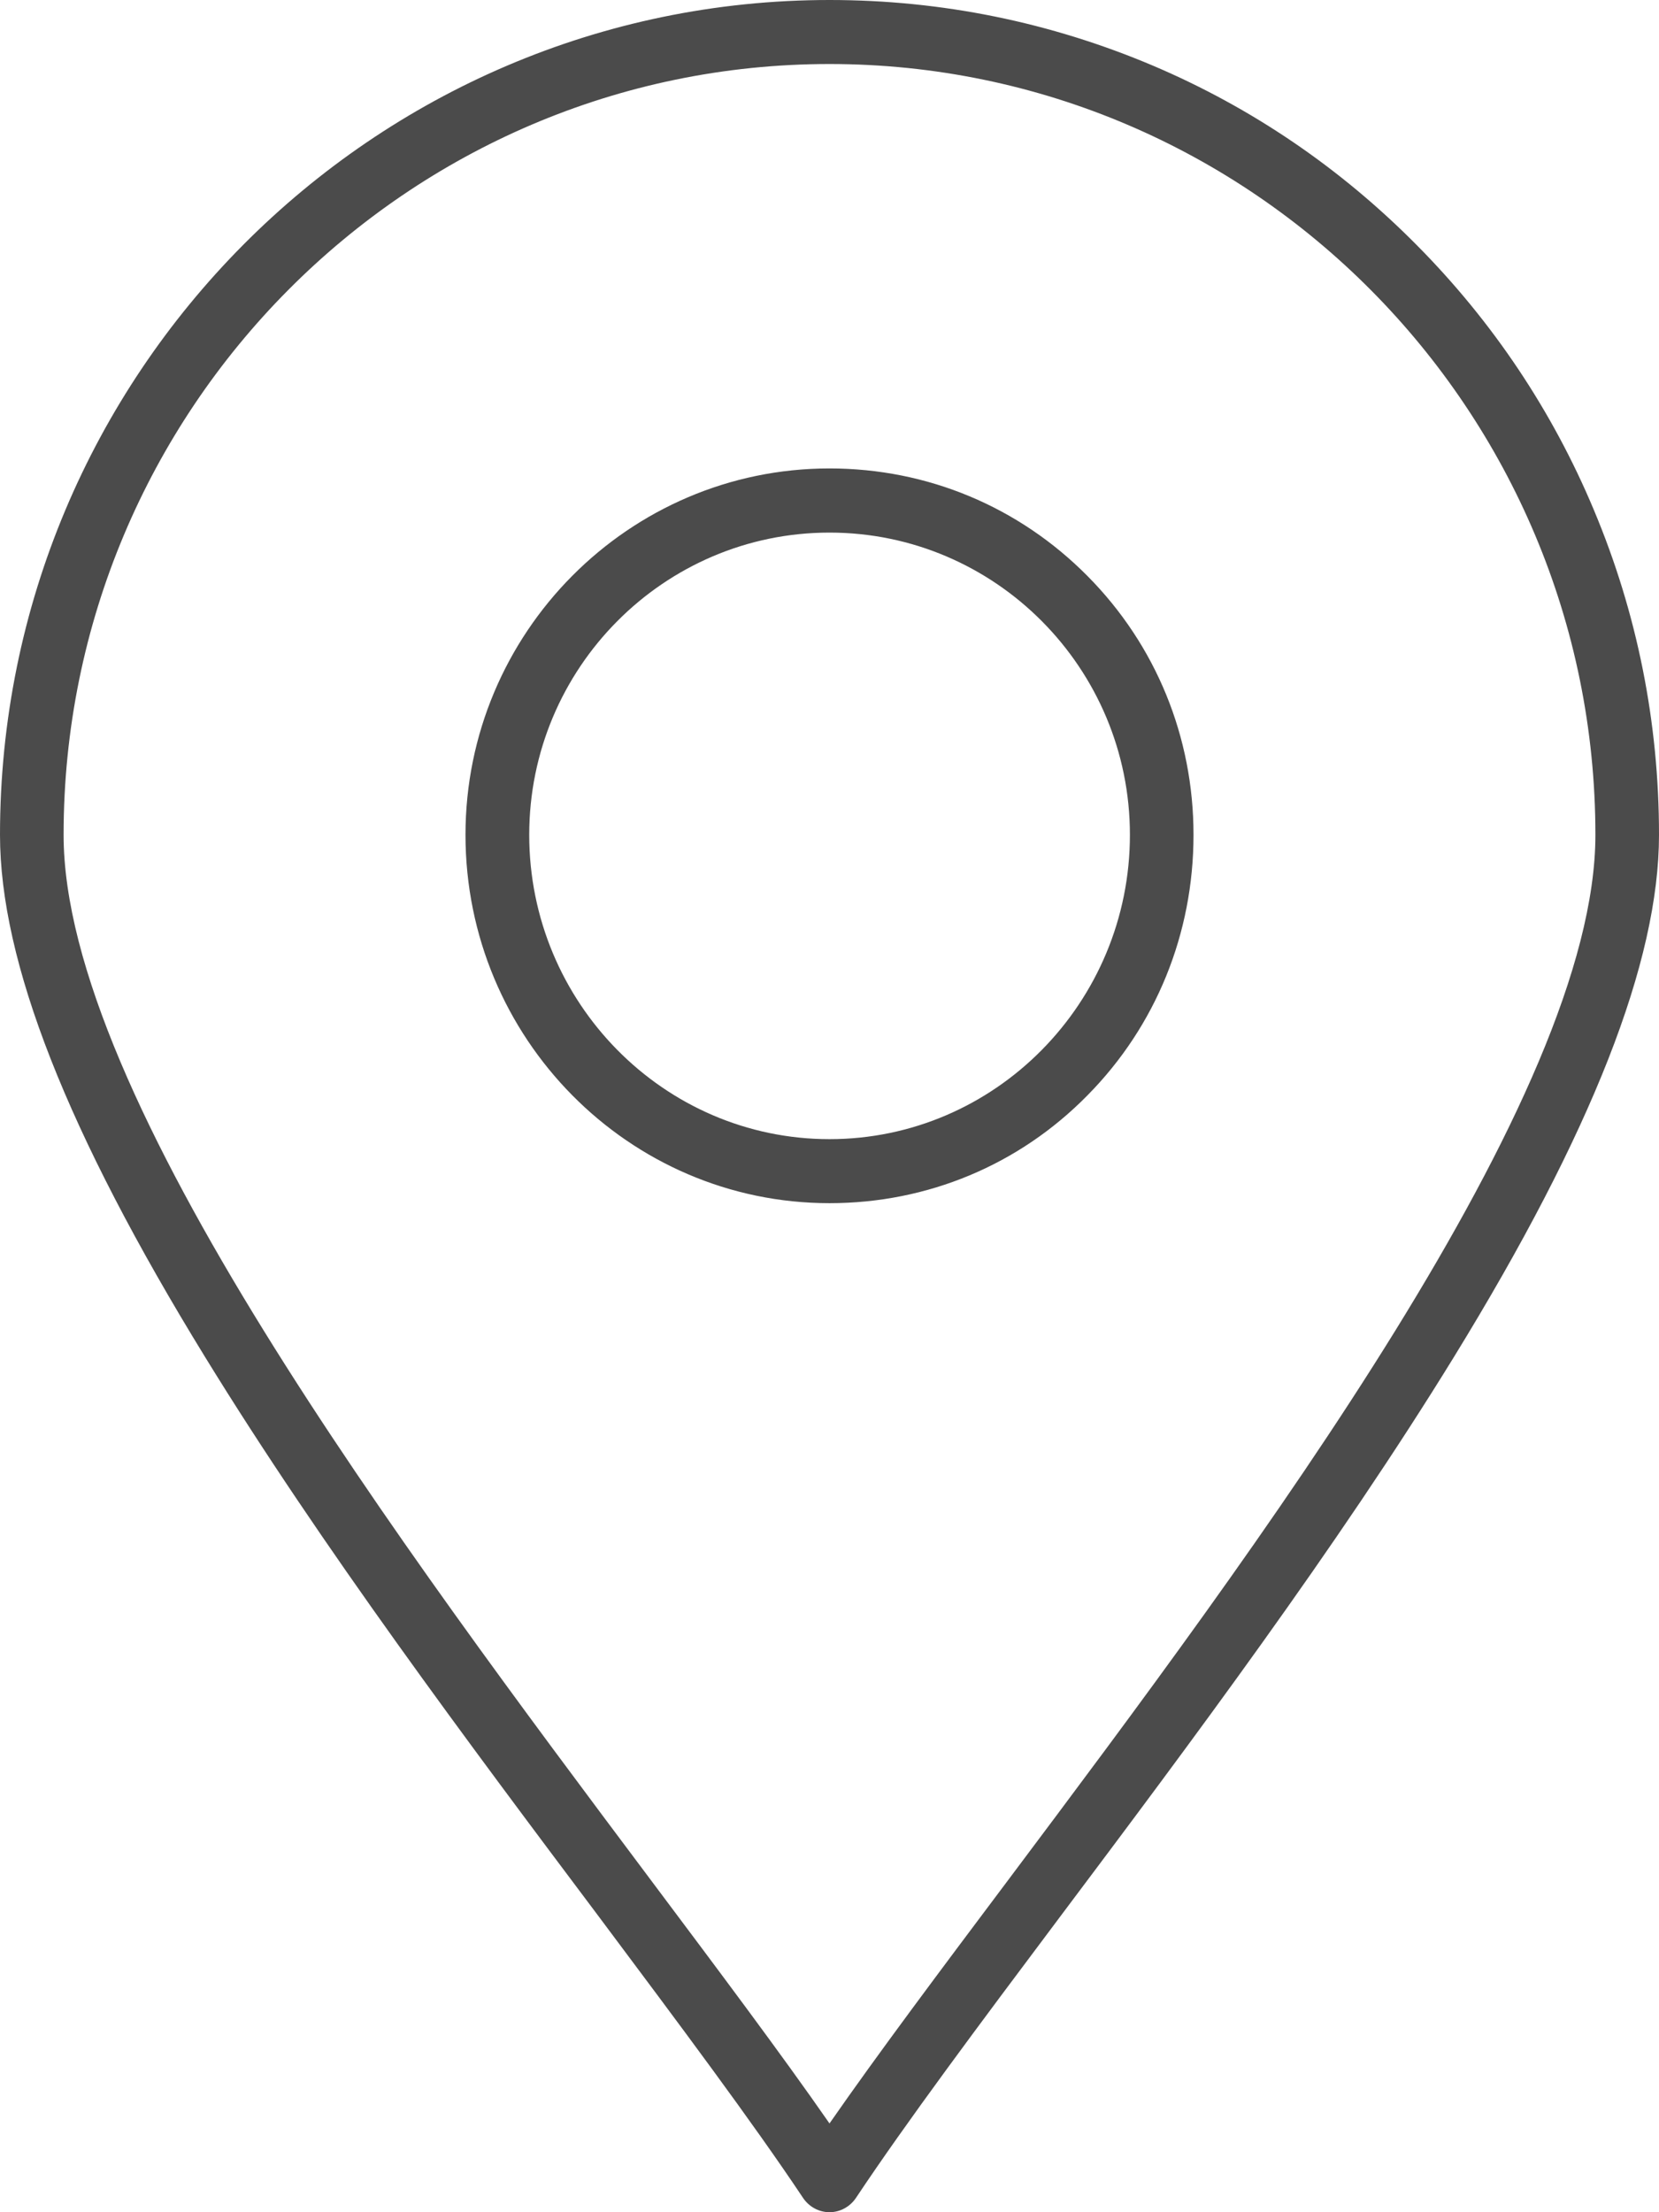 <svg width="12" height="16" viewBox="0 0 12 16" fill="none" xmlns="http://www.w3.org/2000/svg">
<g id="Layer_x0020_1">
<g id="_524541728" opacity="0.8">
<g id="Group">
<path id="_524541560" fill-rule="evenodd" clip-rule="evenodd" d="M6 16C5.924 16 5.852 15.961 5.809 15.897C5.44 15.344 4.925 14.656 4.33 13.86C3.391 12.609 2.328 11.19 1.483 9.814C0.485 8.19 0 6.955 0 6.038C0 2.709 2.692 0 6 0C6.812 0 7.599 0.161 8.34 0.475C9.055 0.779 9.695 1.215 10.246 1.771C10.796 2.325 11.229 2.971 11.53 3.691C11.842 4.435 12 5.224 12 6.038C12 6.955 11.515 8.19 10.517 9.814C9.671 11.19 8.609 12.609 7.67 13.86C7.073 14.656 6.56 15.343 6.191 15.897C6.148 15.961 6.076 16 6 16ZM6 0.463C2.945 0.463 0.46 2.964 0.46 6.038C0.46 7.928 2.909 11.196 4.696 13.582C5.2 14.255 5.647 14.85 6 15.358C6.353 14.85 6.799 14.255 7.304 13.582C9.092 11.196 11.54 7.928 11.54 6.038C11.54 2.964 9.055 0.463 6 0.463Z" fill="#1E1E1E"/>
</g>
<g id="Group_2">
<path id="_524541896" fill-rule="evenodd" clip-rule="evenodd" d="M6 8.702C4.548 8.702 3.367 7.508 3.367 6.038C3.367 4.577 4.548 3.388 6 3.388C6.708 3.388 7.37 3.665 7.866 4.166C8.361 4.665 8.633 5.33 8.633 6.038C8.633 6.752 8.361 7.421 7.866 7.922C7.371 8.426 6.708 8.702 6 8.702ZM6 3.852C4.802 3.852 3.828 4.832 3.828 6.038C3.828 7.251 4.802 8.239 6 8.239C7.199 8.239 8.173 7.251 8.173 6.038C8.173 4.832 7.199 3.852 6 3.852Z" fill="#1E1E1E"/>
</g>
</g>
</g>
</svg>
